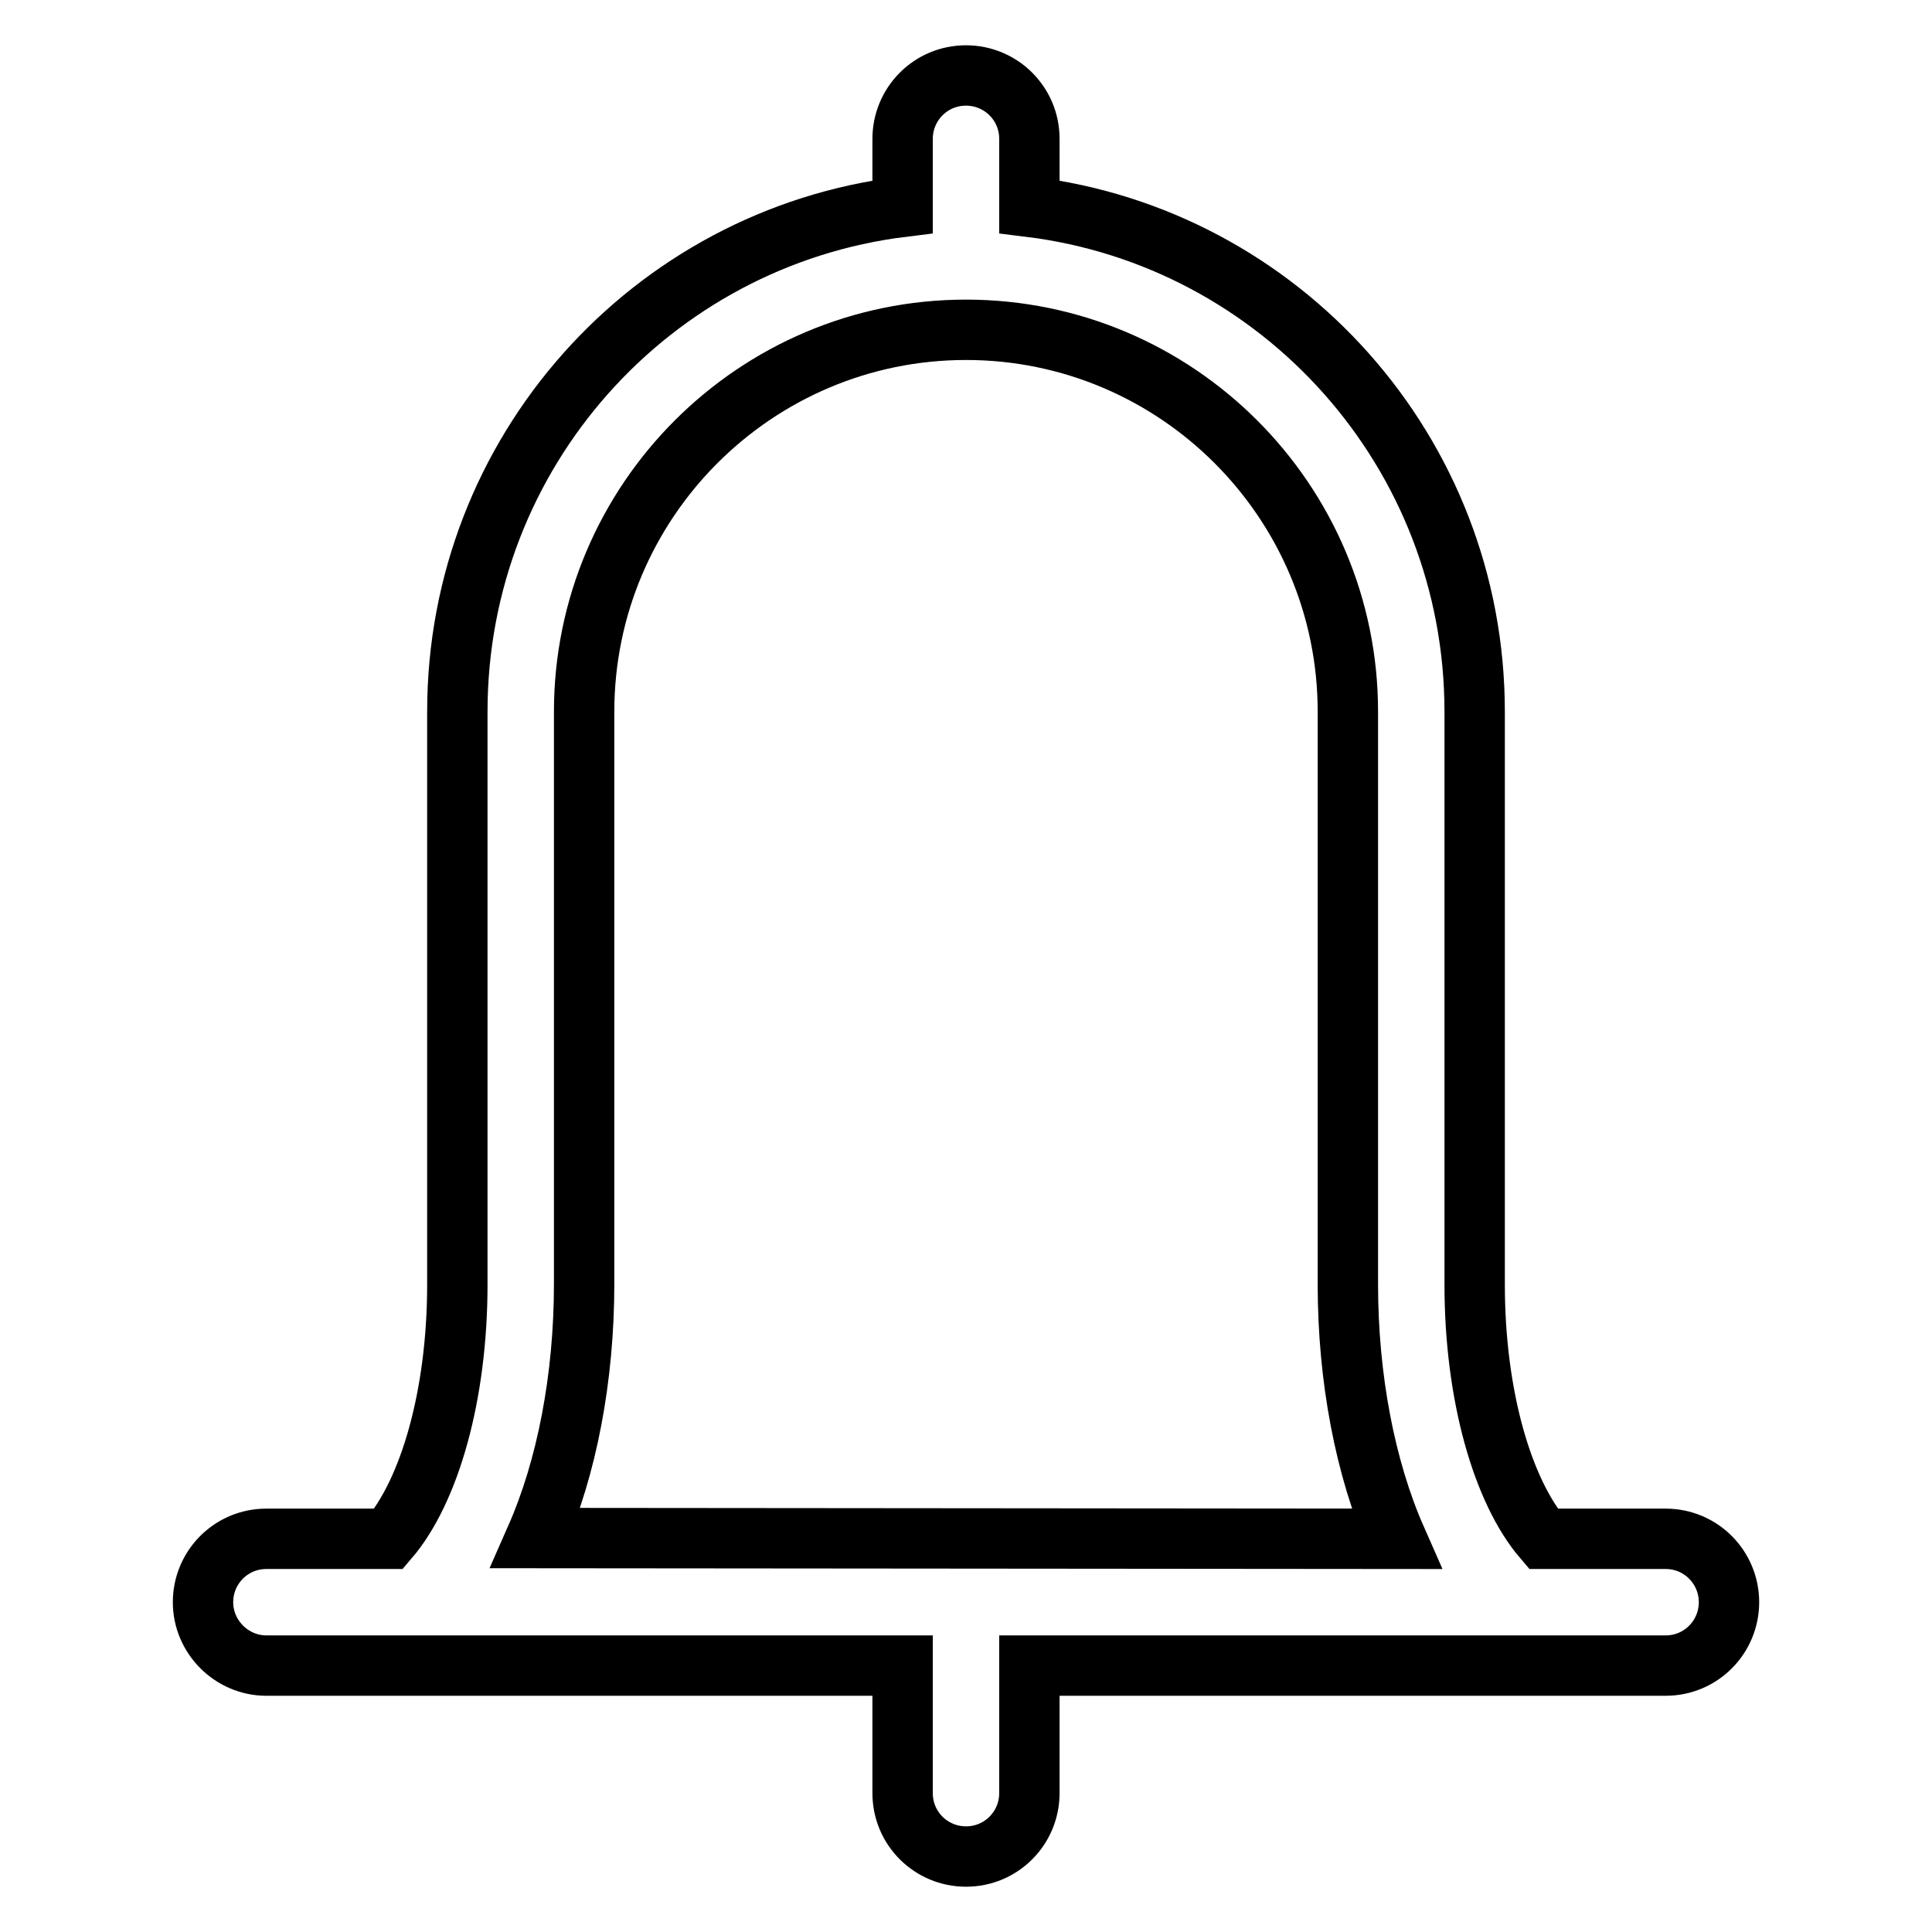 <?xml version="1.0" encoding="utf-8"?>
<!-- Svg Vector Icons : http://www.onlinewebfonts.com/icon -->
<!DOCTYPE svg PUBLIC "-//W3C//DTD SVG 1.1//EN" "http://www.w3.org/Graphics/SVG/1.1/DTD/svg11.dtd">
<svg version="1.1" xmlns="http://www.w3.org/2000/svg" xmlns:xlink="http://www.w3.org/1999/xlink" x="0px" y="0px" viewBox="0 0 256 256" enable-background="new 0 0 256 256" xml:space="preserve">
<g> <path stroke-width="8" fill-opacity="0" stroke="#000000"  d="M220.7,203.9h-16.2c-5.4-6.3-9.1-19-9.1-33.7V94.3c0-34.4-25.7-62.8-59-66.9v-9c0-4.7-3.8-8.4-8.4-8.4 c-4.7,0-8.4,3.8-8.4,8.4v9c-33.3,4.1-59,32.5-59,66.9v75.9c0,14.7-3.7,27.4-9.1,33.7H35.3c-4.7,0-8.4,3.8-8.4,8.4s3.8,8.4,8.4,8.4 h84.3v16.9c0,4.7,3.8,8.4,8.4,8.4c4.7,0,8.4-3.8,8.4-8.4v-16.9h84.3c4.7,0,8.4-3.8,8.4-8.4S225.4,203.9,220.7,203.9z M71,203.8 c4.1-9.3,6.4-21.2,6.4-33.7V94.3c0-27.9,22.7-50.6,50.6-50.6c27.9,0,50.6,22.7,50.6,50.6v75.9c0,12.4,2.3,24.4,6.4,33.7l0,0 L71,203.8L71,203.8z"/></g>
</svg>